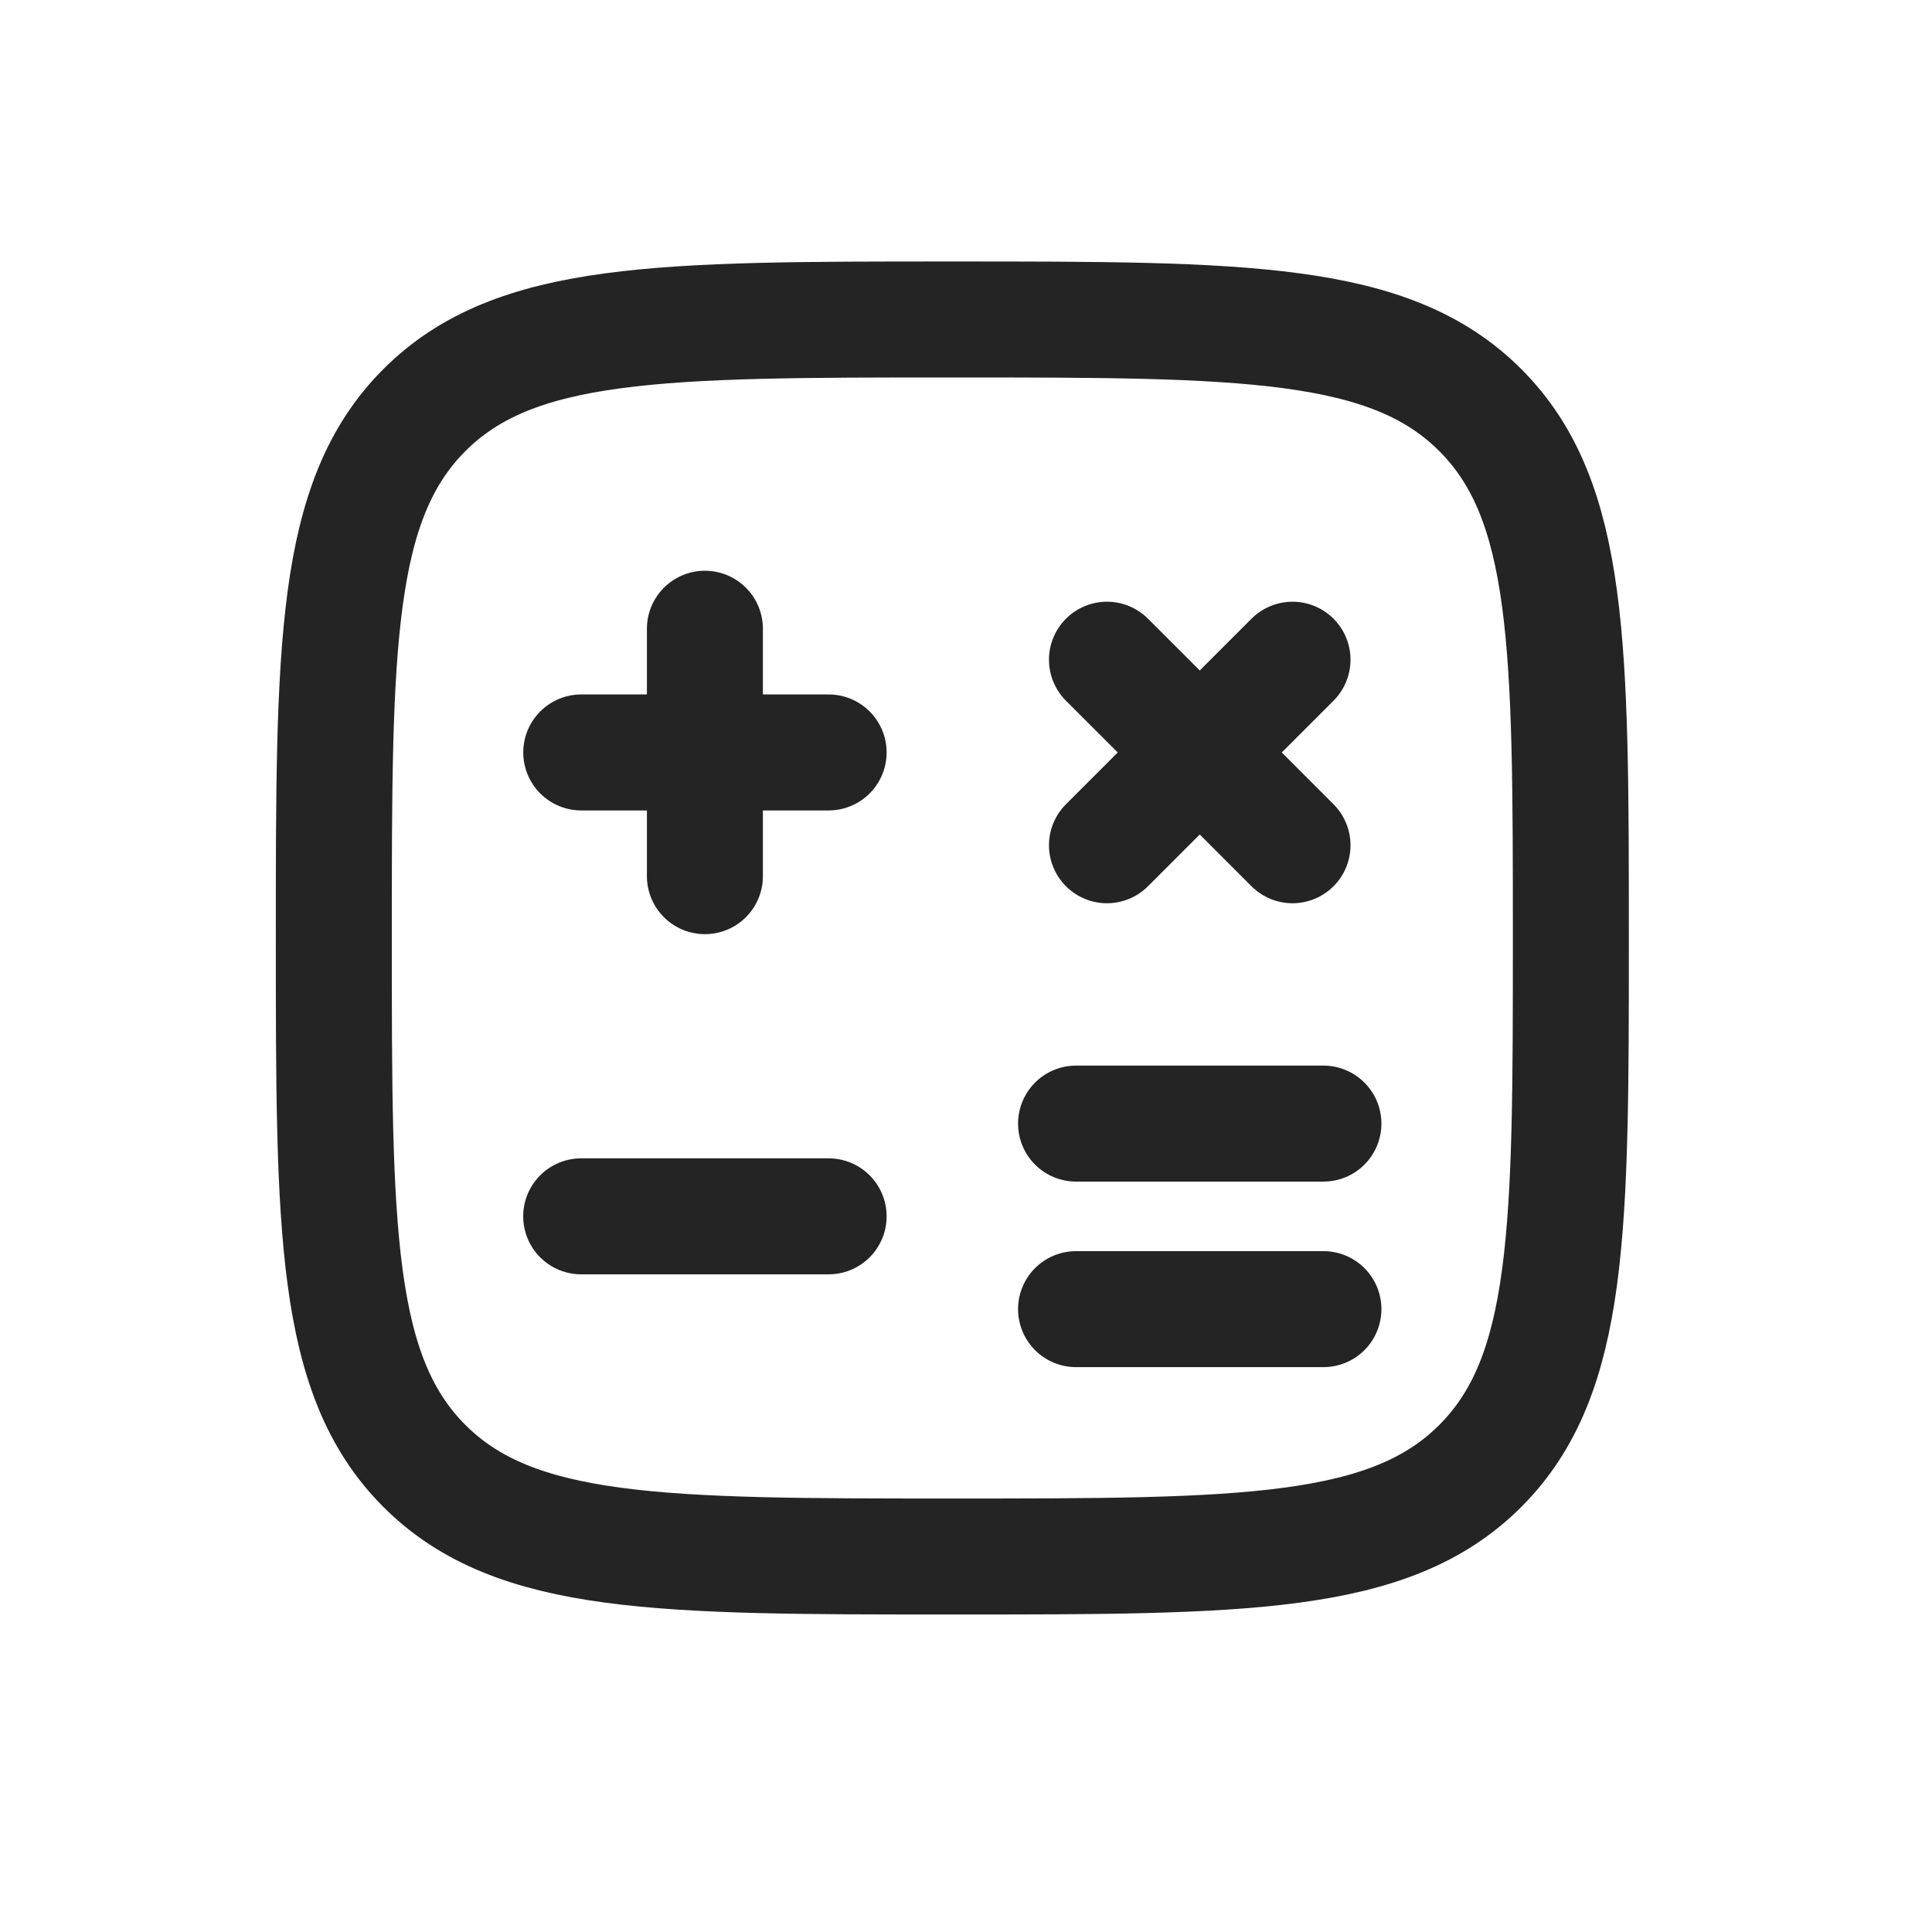 <svg width="28" height="28" viewBox="0 0 28 28" fill="none" xmlns="http://www.w3.org/2000/svg">
<path d="M6.151 21.246C7.464 22.558 9.576 22.558 13.802 22.558C18.028 22.558 20.141 22.558 21.453 21.246C22.766 19.933 22.766 17.82 22.766 13.594C22.766 9.369 22.766 7.256 21.453 5.943C20.141 4.63 18.028 4.63 13.802 4.63C9.576 4.63 7.464 4.63 6.151 5.943C4.838 7.256 4.838 9.369 4.838 13.594C4.838 17.82 4.838 19.933 6.151 21.246Z" stroke="#242424" stroke-width="1.681"/>
<path d="M12.009 17.628H8.423" stroke="#242424" stroke-width="1.681" stroke-linecap="round"/>
<path d="M19.18 16.284H15.595" stroke="#242424" stroke-width="1.681" stroke-linecap="round"/>
<path d="M19.18 18.973H15.595" stroke="#242424" stroke-width="1.681" stroke-linecap="round"/>
<path d="M12.009 10.905H10.216M10.216 10.905L8.424 10.905M10.216 10.905L10.216 9.112M10.216 10.905L10.216 12.698" stroke="#242424" stroke-width="1.681" stroke-linecap="round"/>
<path d="M18.732 9.561L17.388 10.905M17.388 10.905L16.043 12.25M17.388 10.905L16.043 9.561M17.388 10.905L18.732 12.25" stroke="#242424" stroke-width="1.681" stroke-linecap="round"/>
</svg>
